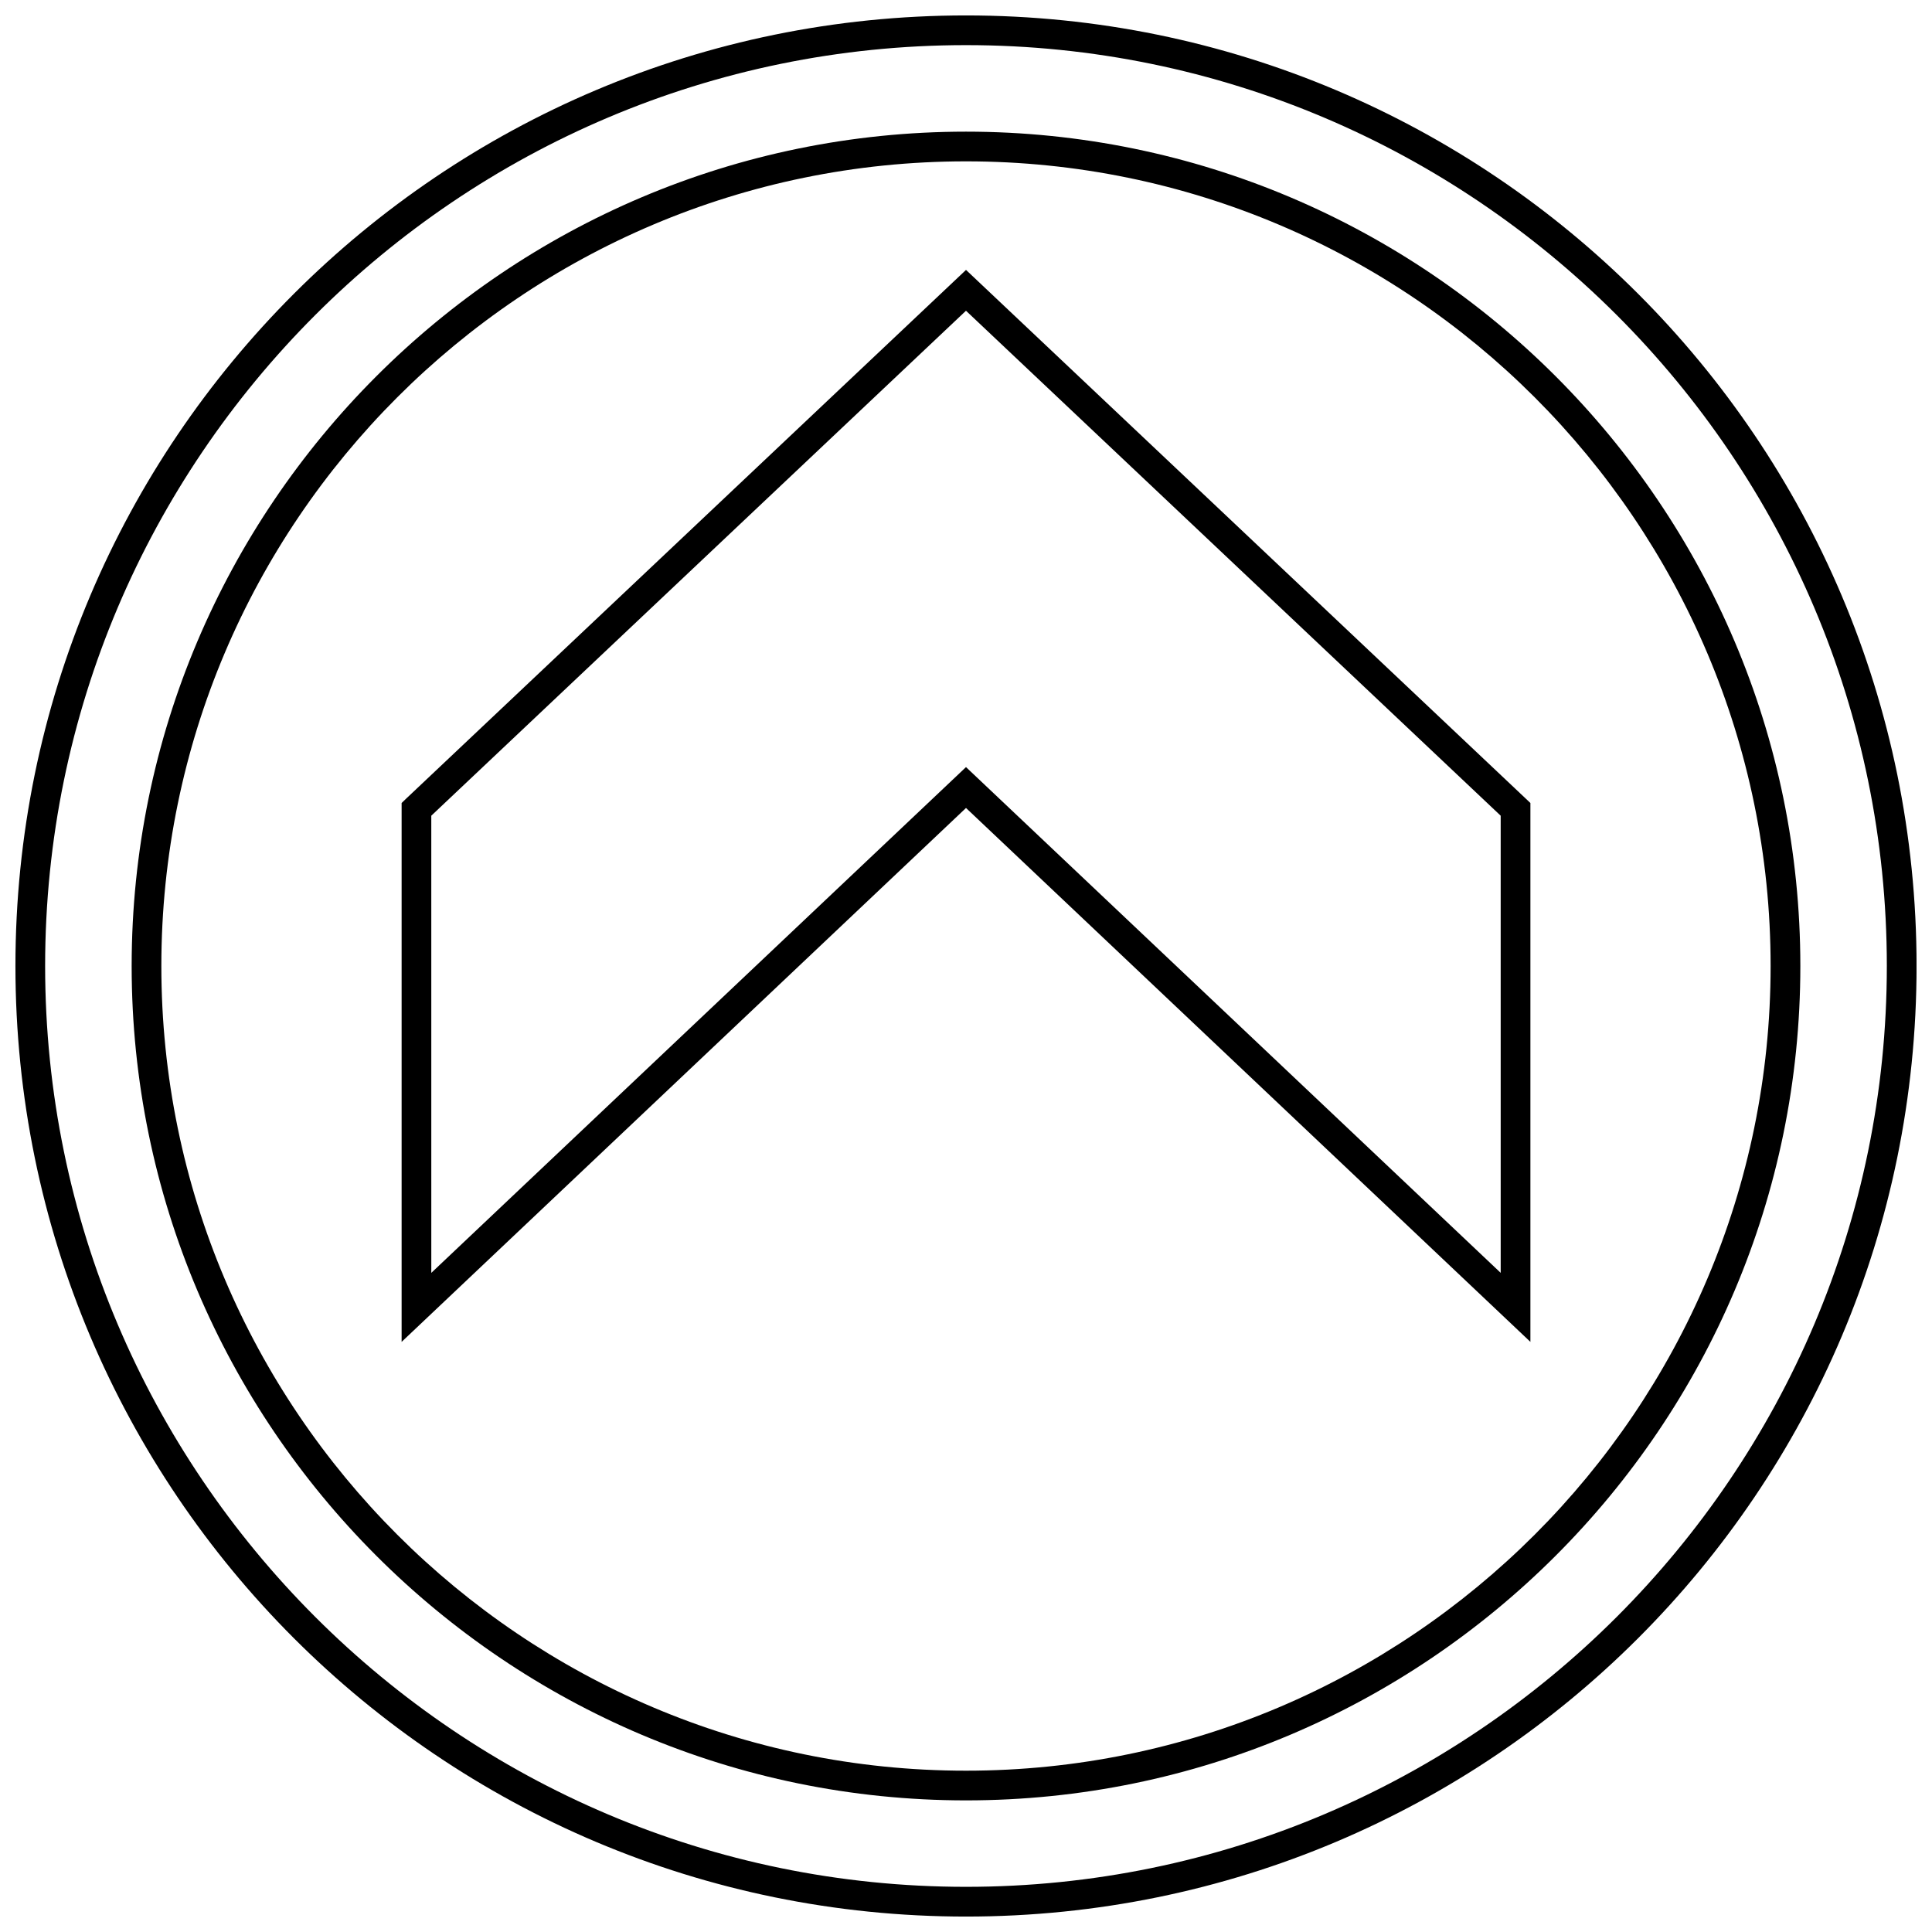 <?xml version="1.0" encoding="UTF-8"?>
<!-- Uploaded to: ICON Repo, www.svgrepo.com, Generator: ICON Repo Mixer Tools -->
<svg width="800px" height="800px" version="1.1" viewBox="144 144 512 512" xmlns="http://www.w3.org/2000/svg">
 <defs>
  <clipPath id="a">
   <path d="m148.09 148.09h503.81v503.81h-503.81z"/>
  </clipPath>
 </defs>
 <path d="m251.66 355.62-1.227 1.18v142.81l149.57-141.49 149.57 141.49v-142.81l-149.57-141.27zm290.04 125.7-141.7-134.03-141.7 134.03-0.004-121.15 141.7-133.82 141.7 133.82z"/>
 <g clip-path="url(#a)">
  <path d="m400 148.09c-139.13 0-251.91 112.77-251.91 251.91 0 139.13 112.77 251.91 251.91 251.91 139.13 0 251.91-112.77 251.91-251.91-0.004-139.13-112.78-251.91-251.91-251.91zm0 495.94c-134.57 0-244.04-109.47-244.04-244.03 0-134.57 109.47-244.04 244.04-244.04 134.56 0 244.03 109.47 244.03 244.03 0 134.57-109.47 244.04-244.03 244.04z"/>
 </g>
 <path d="m400 178.89c-121.92 0-221.11 99.188-221.11 221.11s99.188 221.12 221.11 221.12 221.11-99.203 221.11-221.12-99.188-221.11-221.11-221.11zm0 434.36c-117.58 0-213.24-95.676-213.24-213.25 0-117.58 95.66-213.24 213.24-213.24 117.57 0 213.23 95.66 213.23 213.24 0 117.57-95.66 213.25-213.23 213.25z"/>
</svg>